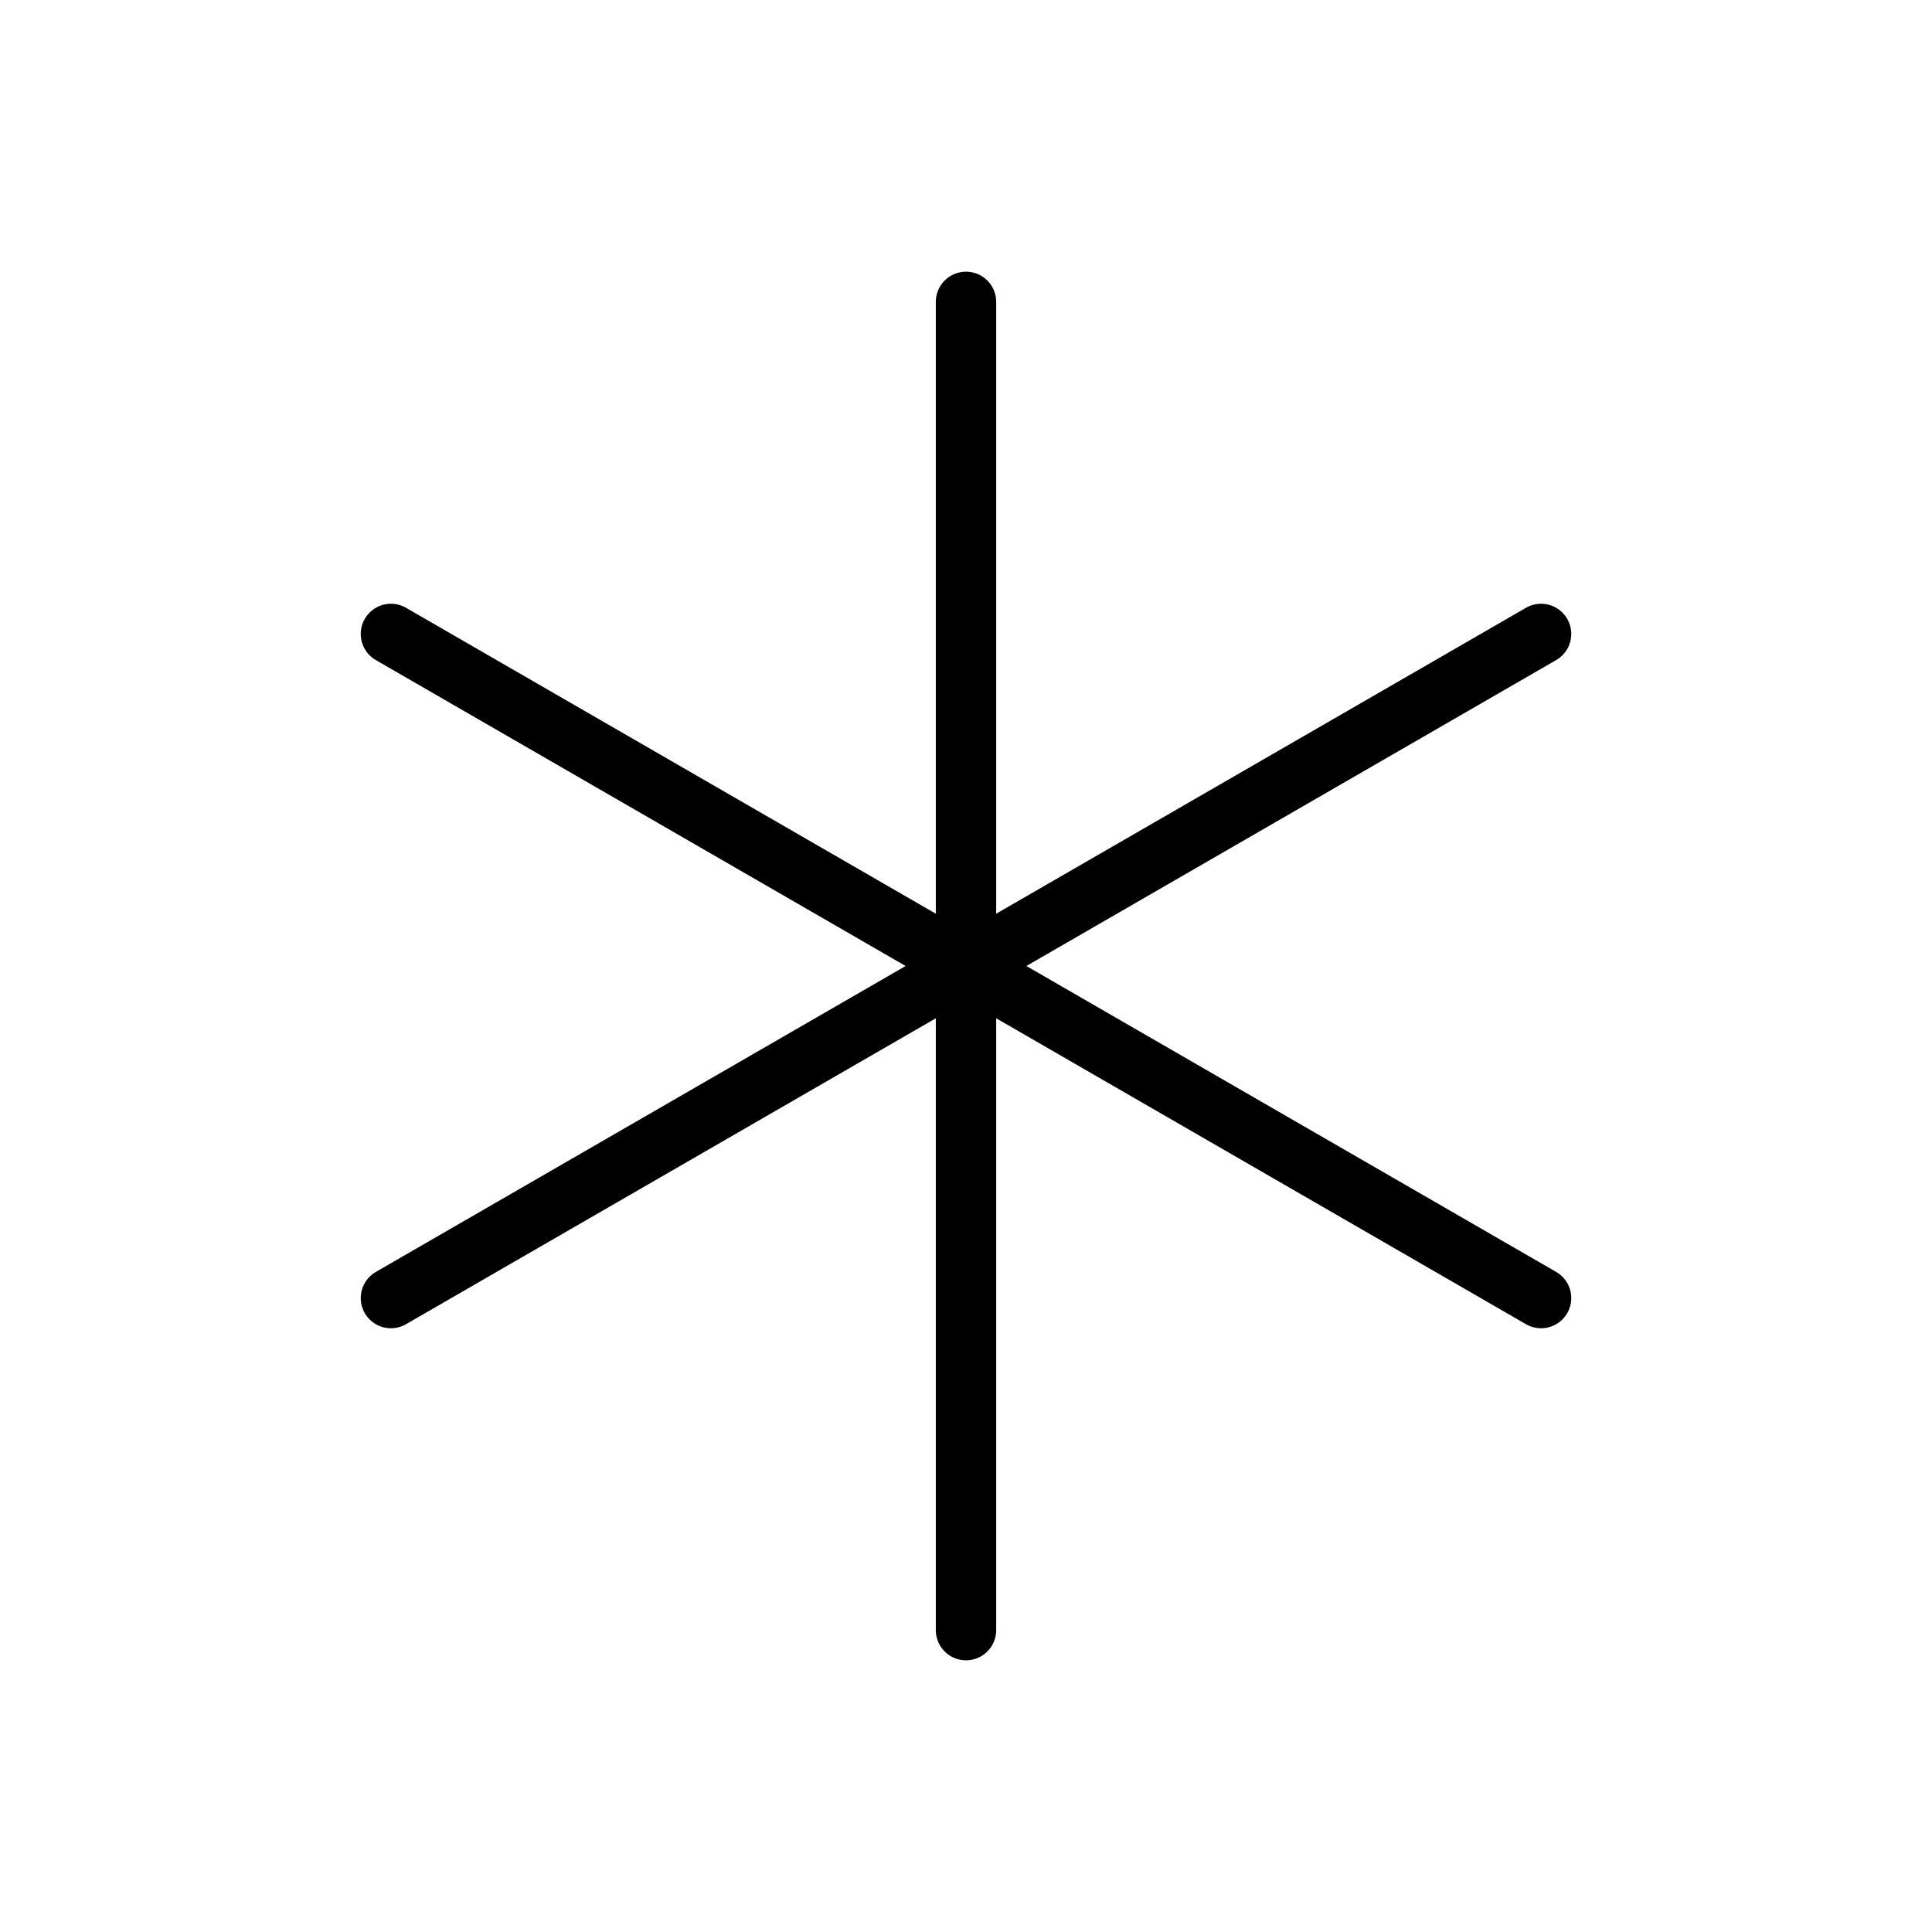<svg xmlns="http://www.w3.org/2000/svg" viewBox="0 0 256 256"><rect width="256" height="256" fill="none"/><line x1="128" y1="40" x2="128" y2="216" fill="none" stroke="#000" stroke-linecap="round" stroke-linejoin="round" stroke-width="8"/><line x1="51.8" y1="84" x2="204.2" y2="172" fill="none" stroke="#000" stroke-linecap="round" stroke-linejoin="round" stroke-width="8"/><line x1="51.8" y1="172" x2="204.2" y2="84" fill="none" stroke="#000" stroke-linecap="round" stroke-linejoin="round" stroke-width="8"/></svg>